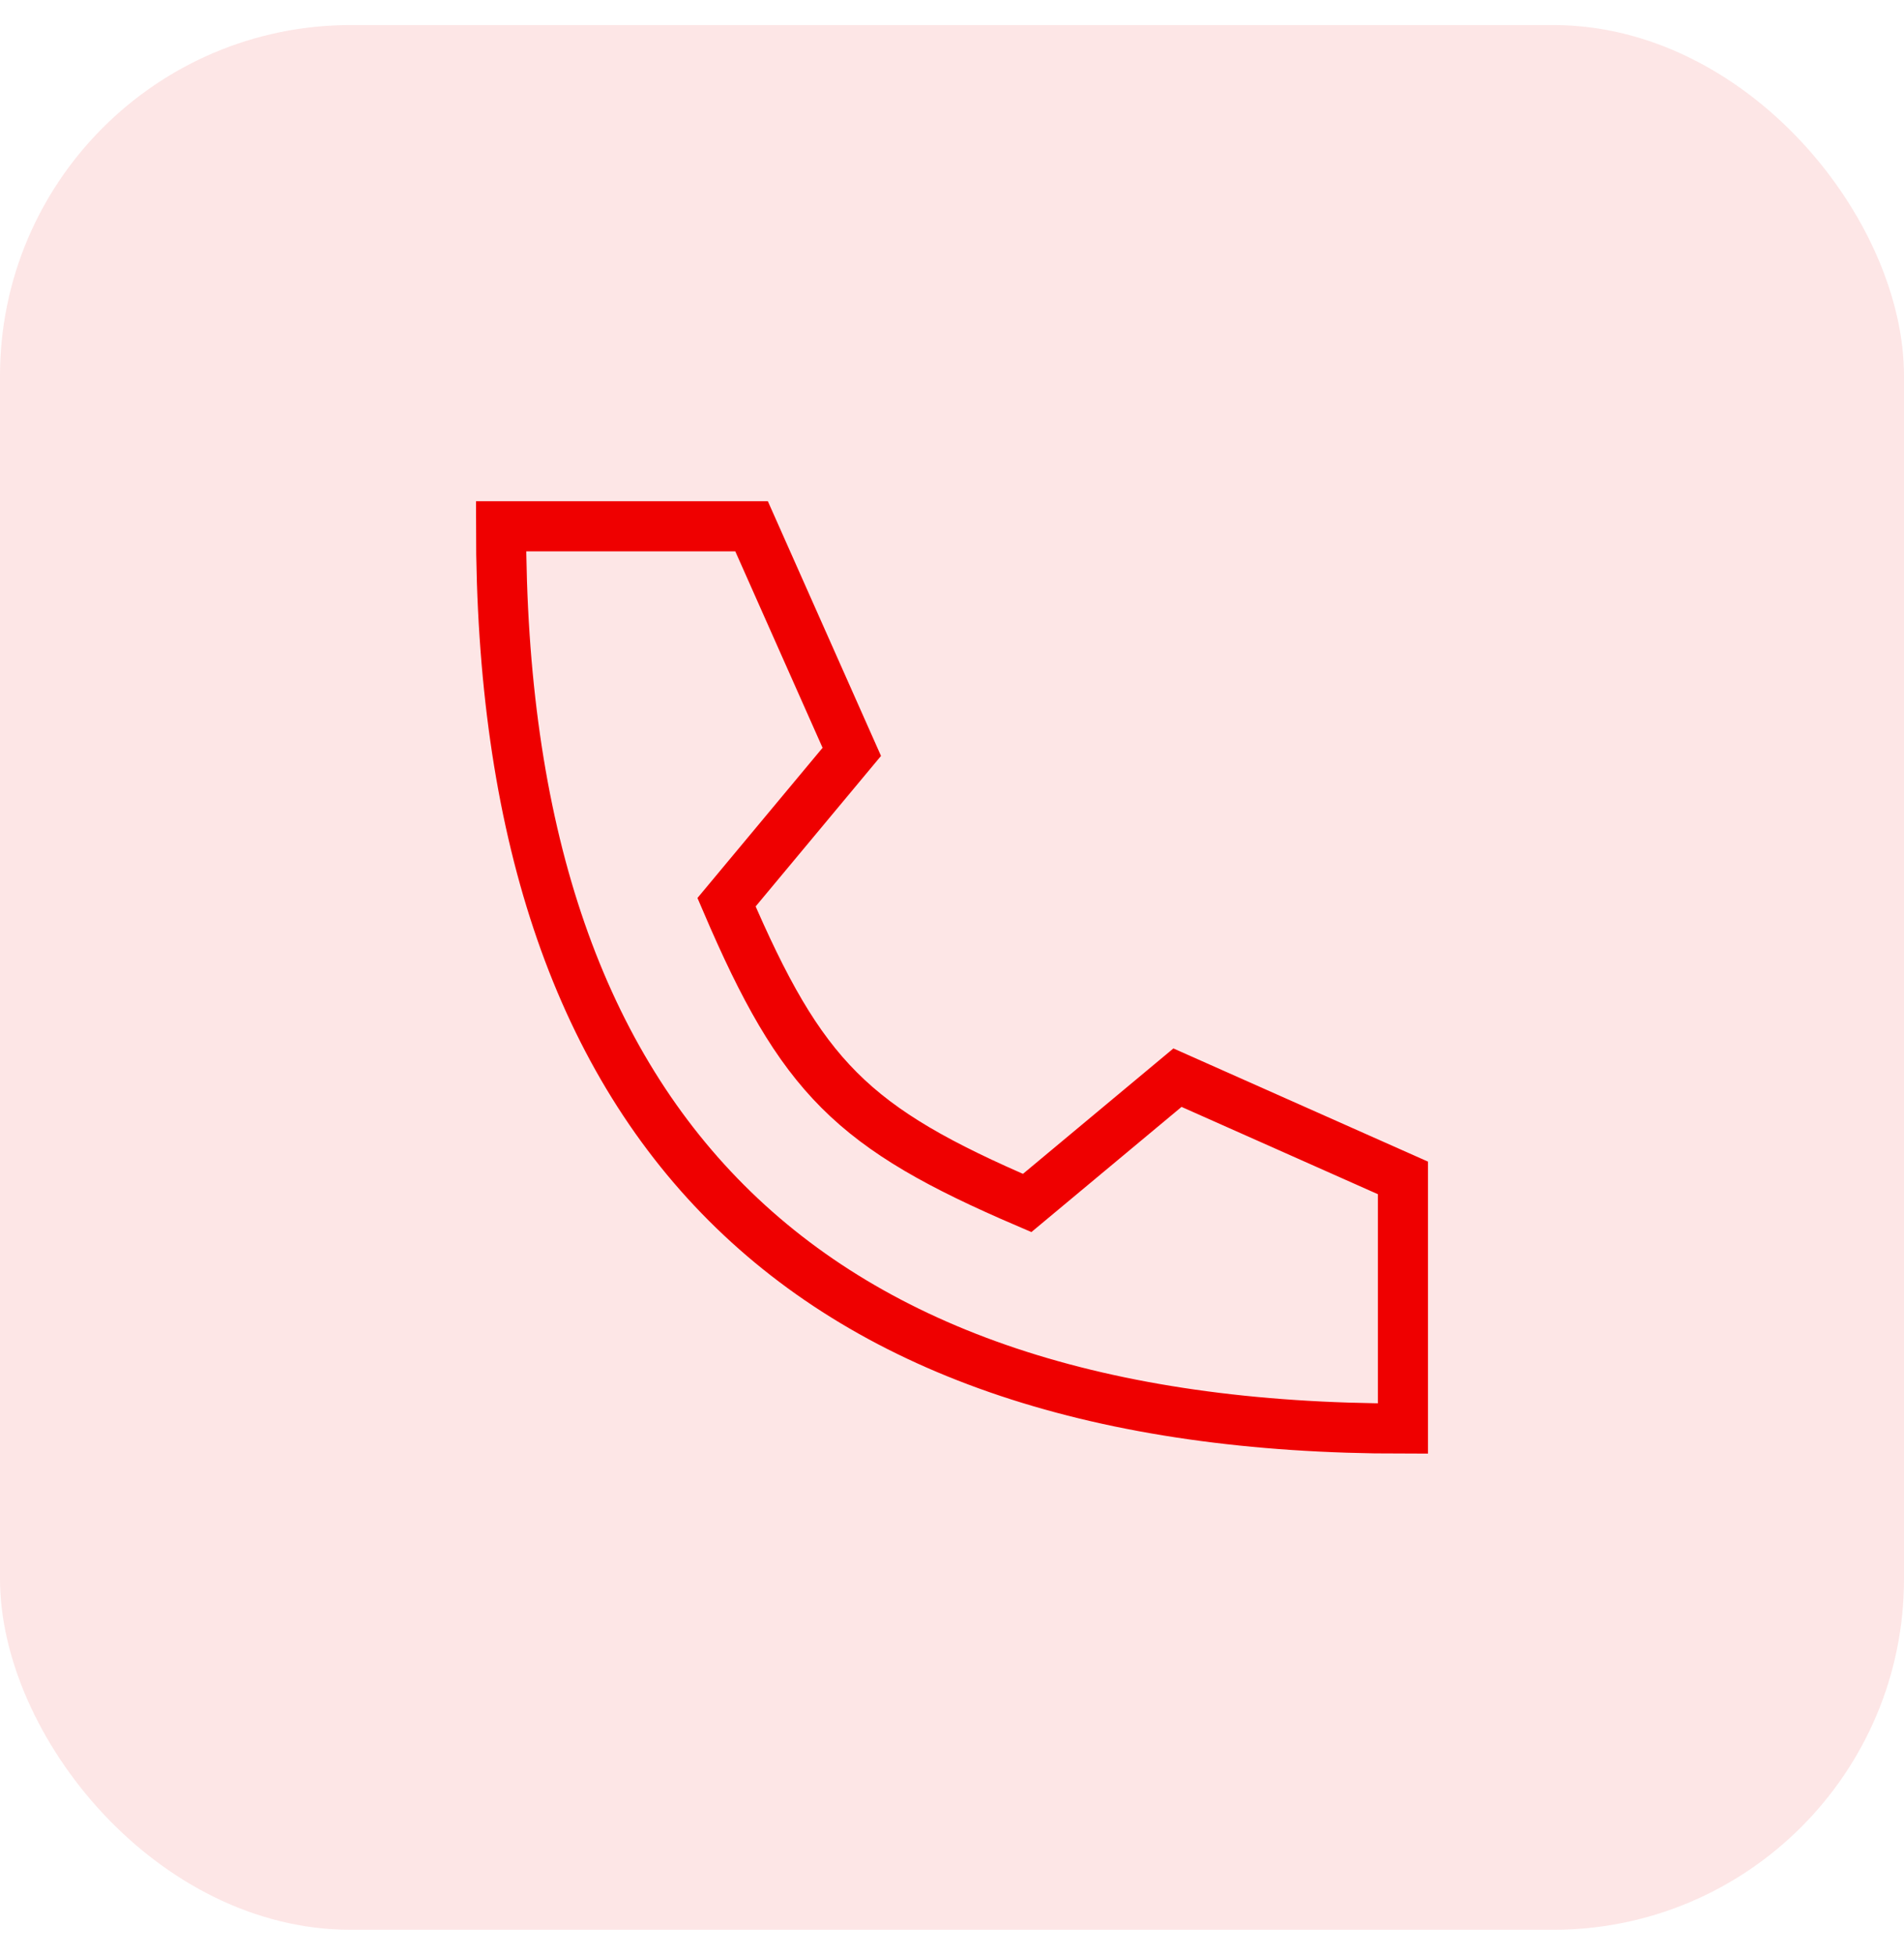 <svg width="38" height="39" viewBox="0 0 38 39" fill="none" xmlns="http://www.w3.org/2000/svg">
<rect y="0.5" width="38" height="38" rx="7" fill="#EF0000" fill-opacity="0.1"/>
<path d="M15 10.5H10C10 22.5 16 28.5 28 28.5V23.5L23.5 21.5L20.5 24C17 22.5 16 21.5 14.5 18L17 15L15 10.5Z" stroke="#EF0000" strokeWidth="1.5" stroke-linecap="round"/>
</svg>
